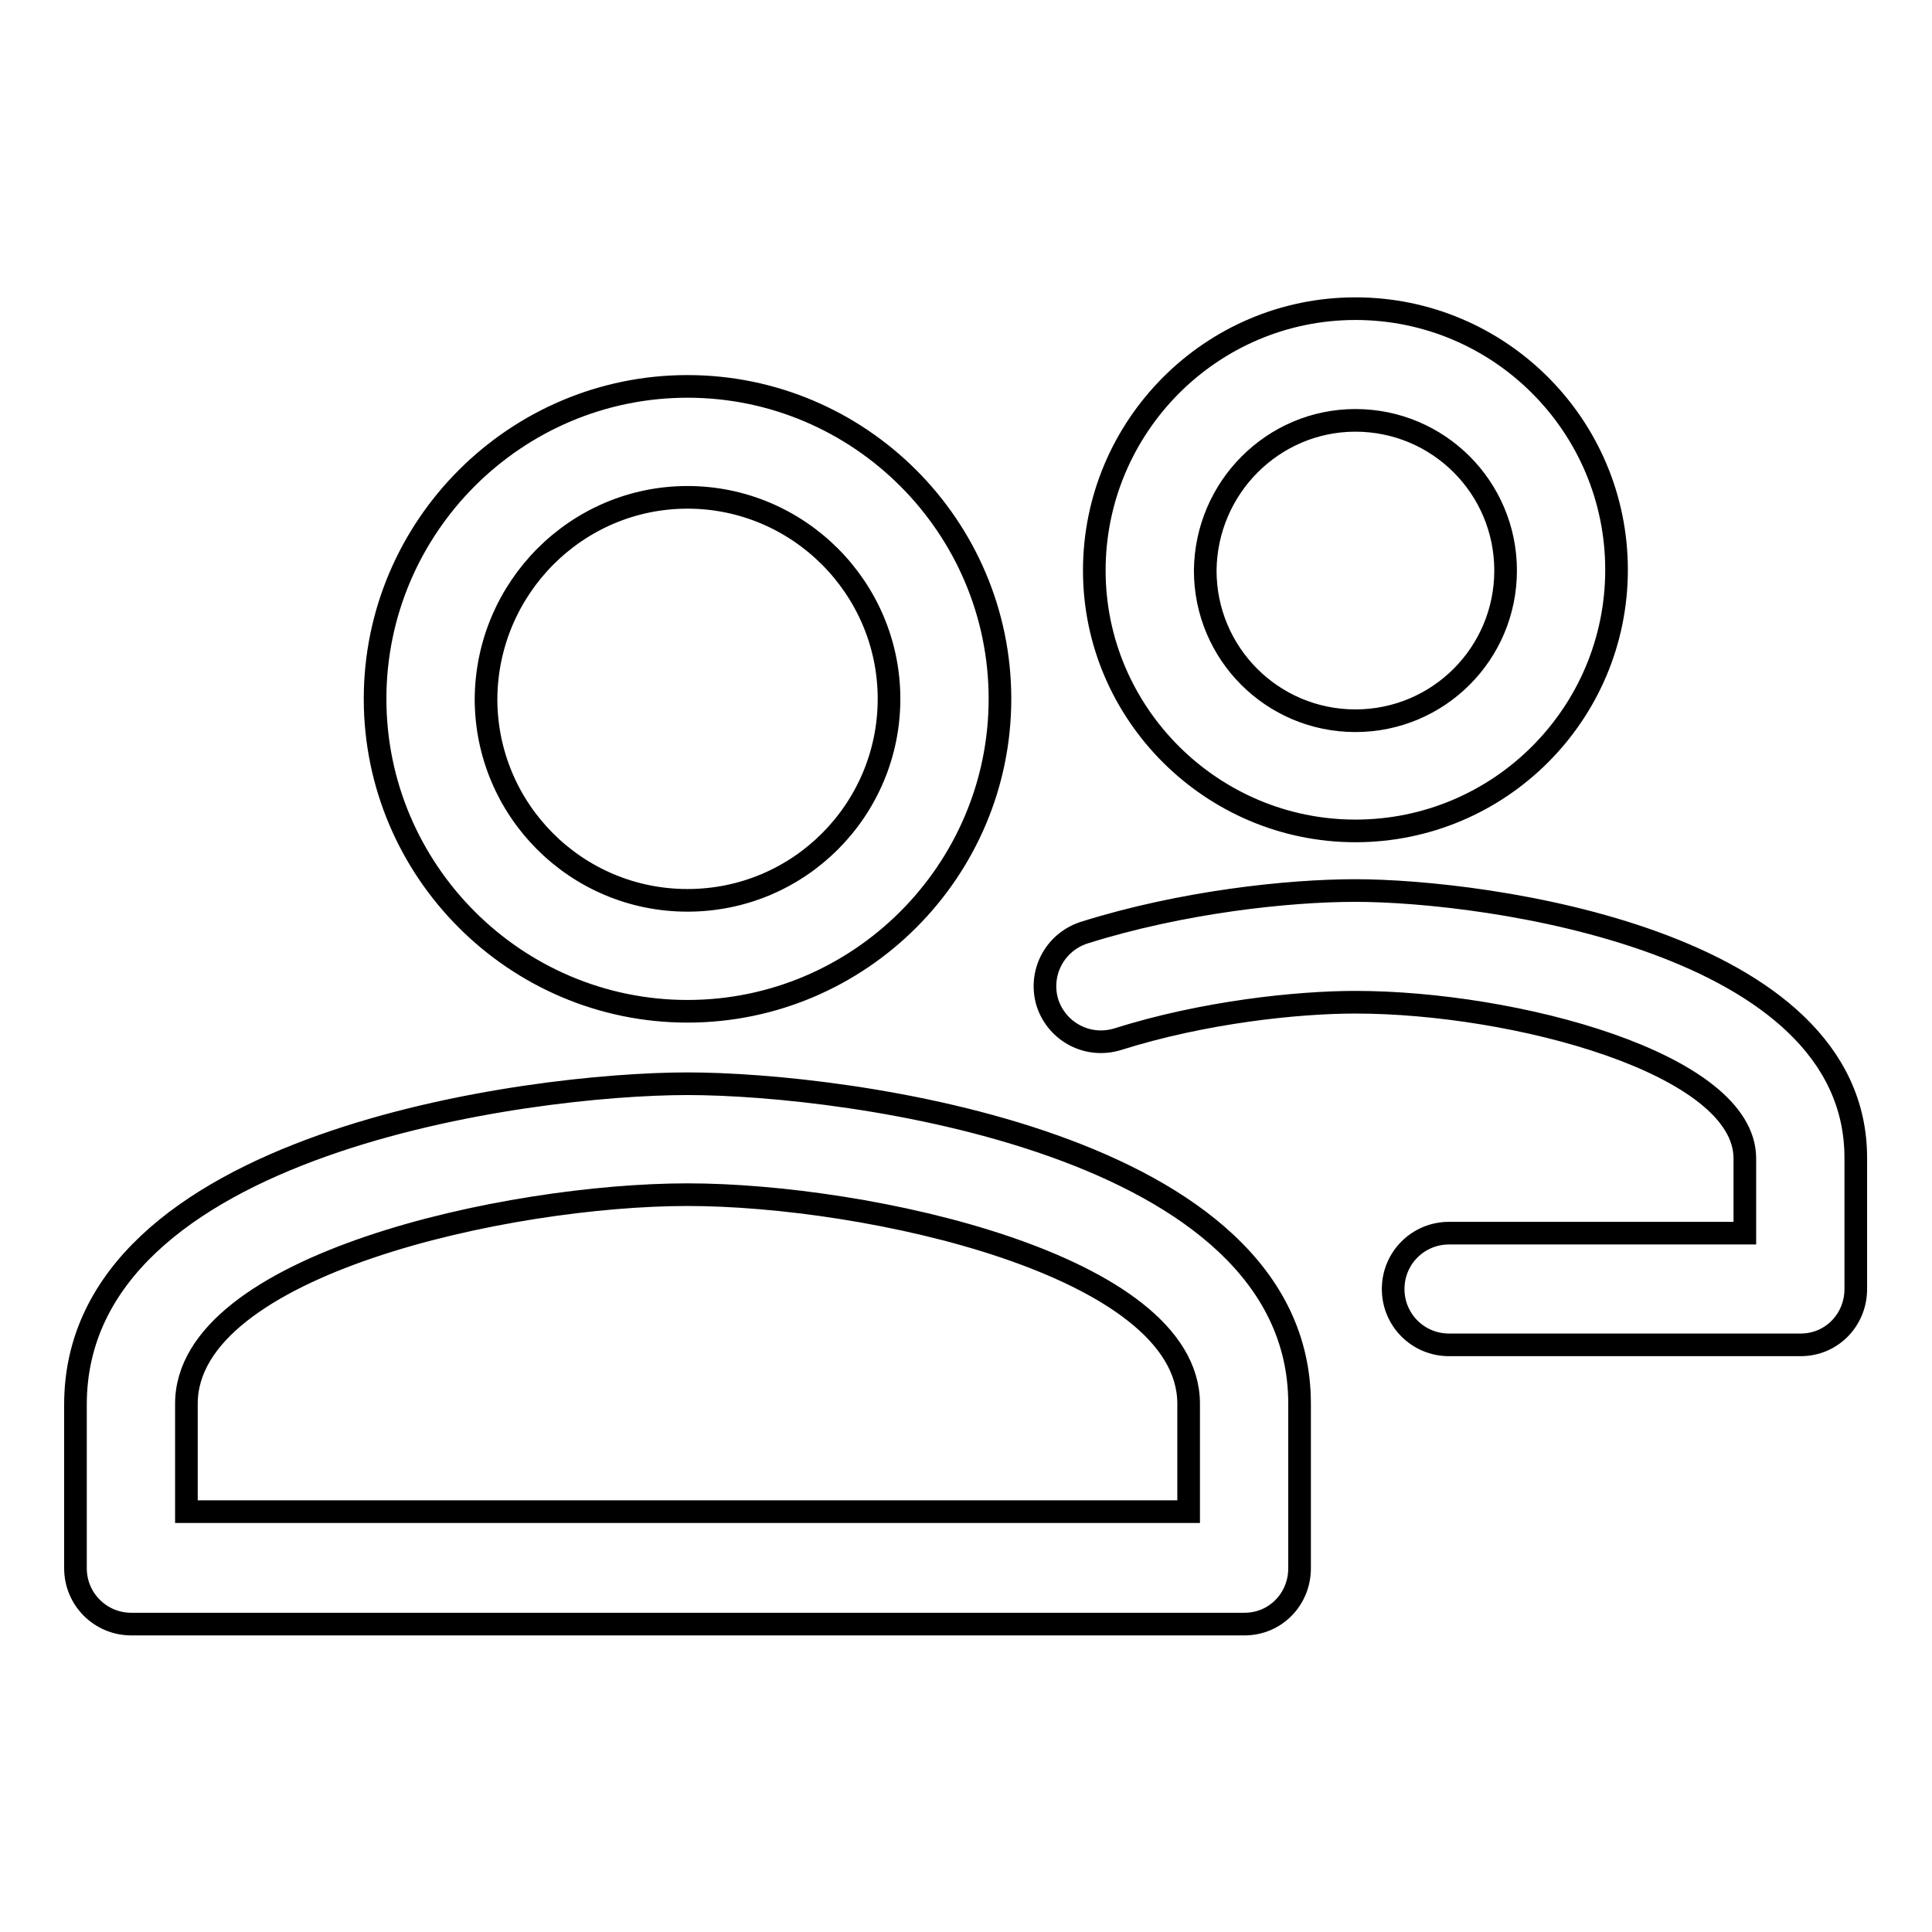 <?xml version="1.0" encoding="utf-8"?>
<!-- Svg Vector Icons : http://www.onlinewebfonts.com/icon -->
<!DOCTYPE svg PUBLIC "-//W3C//DTD SVG 1.1//EN" "http://www.w3.org/Graphics/SVG/1.1/DTD/svg11.dtd">
<svg version="1.1" xmlns="http://www.w3.org/2000/svg" xmlns:xlink="http://www.w3.org/1999/xlink" x="0px" y="0px" viewBox="0 0 256 256" enable-background="new 0 0 256 256" xml:space="preserve">
<g><g><path stroke-width="3" fill-opacity="0" stroke="#000000"  d="M91.1,143.6c-21,0-81.1,7.8-81.1,42.5v21.7c0,4.1,3.3,7.4,7.4,7.4h147.5c4.1,0,7.3-3.3,7.3-7.4V186C172.2,151.4,112.2,143.6,91.1,143.6z M157.5,200.3H24.7V186c0-18.4,42.6-27.7,66.4-27.7s66.4,9.3,66.4,27.7V200.3z M179.6,110.1c19.1,0,34.6-15.5,34.6-34.6s-15.5-34.6-34.6-34.6S145,56.5,145,75.6C145,94.6,160.6,110.1,179.6,110.1z M179.6,55.7c11,0,19.9,8.9,19.9,19.9c0,11-8.9,19.9-19.9,19.9s-19.9-8.9-19.9-19.9C159.8,64.6,168.7,55.7,179.6,55.7z M179.6,118c-8.9,0-23,1.5-36,5.6c-3.9,1.3-6,5.4-4.8,9.3c1.3,3.9,5.4,6,9.3,4.8c11.4-3.6,23.8-4.9,31.5-4.9c21,0,51.6,8.1,51.6,20.7v9.9H192c-4.1,0-7.4,3.3-7.4,7.4c0,4.1,3.3,7.4,7.4,7.4h46.6c4.1,0,7.3-3.3,7.3-7.4v-17.3C246,124.6,196.8,118,179.6,118z M91.1,134c22.8,0,41.4-18.6,41.4-41.4c0-22.8-18.6-41.4-41.4-41.4c-22.8,0-41.4,18.6-41.4,41.4C49.7,115.4,68.3,134,91.1,134z M91.1,65.9c14.7,0,26.7,12,26.7,26.7c0,14.7-11.9,26.7-26.7,26.7s-26.7-12-26.7-26.7C64.5,77.9,76.4,65.9,91.1,65.9z"/></g></g>
</svg>